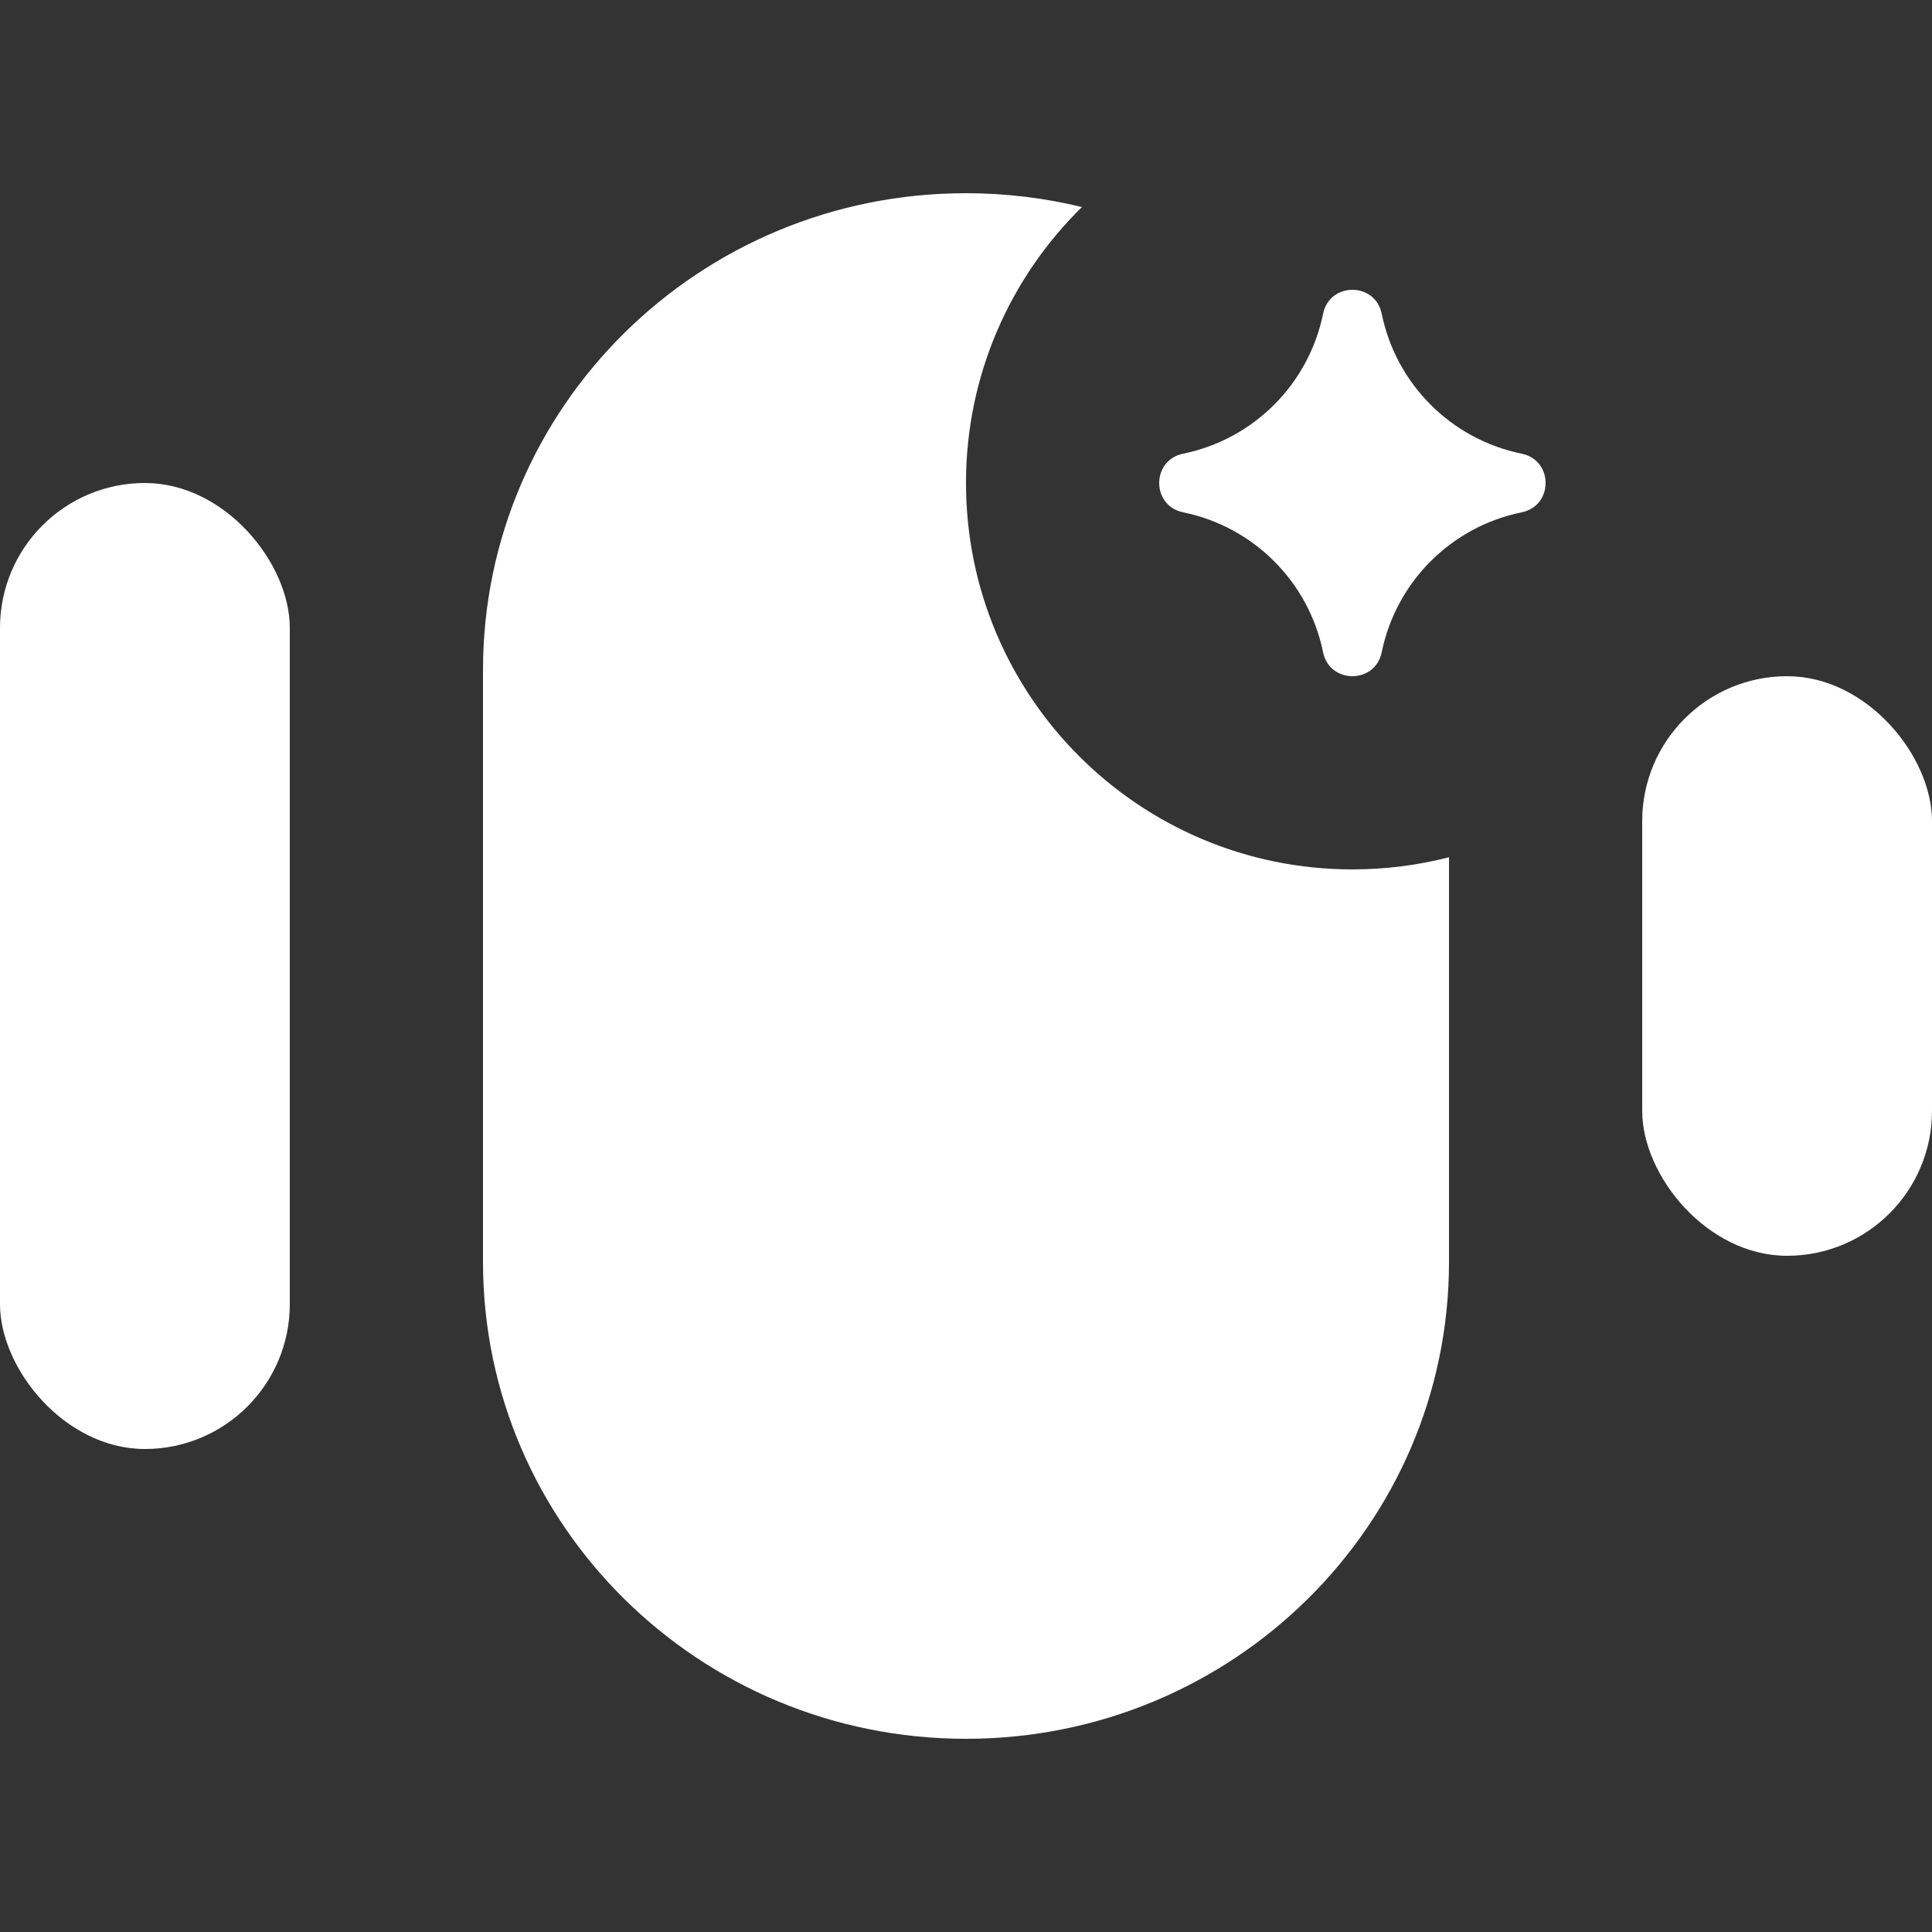 <svg width="24" height="24" viewBox="0 0 24 24" fill="none" xmlns="http://www.w3.org/2000/svg">
<rect x="0" y="0" width="24" height="24" fill="#333333" stroke="none"/>
<rect y="6" width="3.6" height="12" rx="1.8" fill="white"/>
<rect x="20.4" y="8.4" width="3.6" height="7.2" rx="1.8" fill="white"/>
<path fill-rule="evenodd" clip-rule="evenodd" d="M18 10.649C17.616 10.748 17.214 10.8 16.8 10.8C14.149 10.8 12 8.651 12 6C12 4.657 12.552 3.443 13.44 2.572C12.979 2.46 12.496 2.4 12 2.4C8.686 2.4 6 5.052 6 8.323V15.677C6 18.948 8.686 21.6 12 21.6C15.314 21.6 18 18.948 18 15.677V10.649Z" fill="white"/>
<path d="M16.436 3.897C16.517 3.501 17.083 3.501 17.164 3.897C17.343 4.773 18.027 5.457 18.903 5.636C19.299 5.717 19.299 6.283 18.903 6.364C18.027 6.543 17.343 7.227 17.164 8.103C17.083 8.499 16.517 8.499 16.436 8.103C16.257 7.227 15.573 6.543 14.697 6.364C14.301 6.283 14.301 5.717 14.697 5.636C15.573 5.457 16.257 4.773 16.436 3.897Z" fill="white"/>
</svg>
